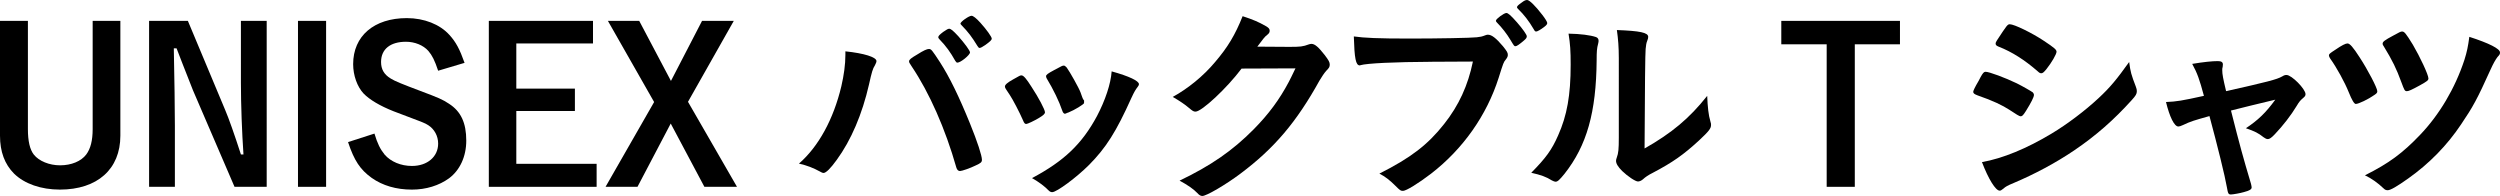 <?xml version="1.0" encoding="UTF-8"?><svg id="_イヤー_2" xmlns="http://www.w3.org/2000/svg" viewBox="0 0 258.217 20.243"><g id="design"><g><path d="M12.432,2.156V14.016c0,3.454-2.376,5.567-6.249,5.567-1.937,0-3.653-.595-4.731-1.65-.968-.969-1.452-2.267-1.452-3.917V2.156H2.882V13.333c0,1.232,.198,2.113,.616,2.641,.528,.66,1.584,1.101,2.707,1.101,1.166,0,2.178-.418,2.706-1.122,.44-.594,.66-1.431,.66-2.619V2.156h2.86Z"/><path d="M27.546,19.296h-3.323l-4.291-9.967c-.132-.309-.858-2.156-1.1-2.795q-.396-1.033-.594-1.54h-.286c.066,3.543,.11,5.985,.11,7.987v6.314h-2.663V2.156h4.005l3.851,9.197c.352,.813,.968,2.552,1.628,4.599h.264c-.154-2.223-.264-5.171-.264-7.371V2.156h2.663V19.296Z"/><path d="M33.682,19.296h-2.904V2.156h2.904V19.296Z"/><path d="M45.255,7.305c-.352-1.056-.616-1.584-1.012-2.046-.528-.595-1.408-.946-2.31-.946-1.628,0-2.575,.771-2.575,2.09,0,.748,.308,1.298,1.012,1.717,.418,.264,1.188,.571,3.059,1.276,1.87,.703,2.288,.88,2.948,1.32,1.232,.791,1.782,1.979,1.782,3.806,0,1.65-.66,3.059-1.782,3.895-1.034,.749-2.376,1.167-3.829,1.167-1.628,0-3.036-.418-4.158-1.211-1.188-.857-1.805-1.782-2.442-3.696l2.728-.88c.308,1.034,.594,1.605,1.056,2.178,.638,.727,1.672,1.166,2.816,1.166,1.584,0,2.707-.945,2.707-2.31,0-.792-.396-1.497-1.012-1.893-.418-.264-.462-.264-3.608-1.452-1.386-.55-2.464-1.188-3.081-1.826-.66-.704-1.078-1.87-1.078-3.037,0-2.904,2.156-4.752,5.545-4.752,1.782,0,3.411,.638,4.4,1.738,.66,.726,1.056,1.452,1.562,2.883l-2.729,.813Z"/><path d="M61.249,2.156v2.332h-7.921v4.665h6.051v2.311h-6.051v5.456h8.295v2.376h-11.134V2.156h10.76Z"/><path d="M65.845,19.296h-3.3l5.017-8.757-4.774-8.383h3.234l3.278,6.204,3.212-6.204h3.279l-4.731,8.36,5.061,8.779h-3.367l-3.477-6.534-3.433,6.534Z"/><path d="M90.53,6.314c0,.088-.044,.198-.154,.418-.242,.374-.33,.704-.616,1.98-.704,3.081-1.848,5.765-3.344,7.812-.638,.88-1.1,1.342-1.364,1.342-.088,0-.176-.044-.33-.132-.726-.396-1.342-.638-2.2-.836,2.024-1.761,3.564-4.577,4.378-7.987,.264-1.145,.418-2.244,.418-3.234v-.374c1.914,.198,3.212,.594,3.212,1.012Zm8.251,11.002c-1.144-4.026-2.794-7.745-4.599-10.43-.264-.396-.286-.44-.286-.55,0-.176,.198-.33,.836-.704,.66-.419,1.012-.572,1.21-.572,.242,0,.308,.088,1.144,1.364,.99,1.54,1.958,3.521,3.103,6.337,.77,1.892,1.232,3.322,1.232,3.74,0,.242-.11,.353-.66,.595-.528,.264-1.408,.571-1.606,.571-.176,0-.308-.132-.374-.352Zm-.11-11.024c-.506-.901-.946-1.518-1.628-2.222-.11-.132-.132-.154-.132-.22,0-.133,.132-.265,.506-.551,.352-.242,.506-.33,.616-.33,.176,0,.396,.177,.946,.771,.682,.771,1.21,1.496,1.21,1.673,0,.264-.968,1.056-1.298,1.056-.088,0-.132-.044-.22-.177Zm3.103-1.649c-.286,.198-.484,.308-.594,.308-.066,0-.11-.021-.22-.197-.594-.969-.946-1.431-1.65-2.156-.066-.066-.11-.133-.11-.154,0-.198,.88-.814,1.144-.814,.176,0,.484,.242,.924,.727,.638,.703,1.166,1.451,1.166,1.628,0,.153-.176,.308-.66,.66Z"/><path d="M105.666,12.432c-.352-.814-1.078-2.2-1.364-2.618-.44-.639-.506-.748-.506-.881,0-.176,.242-.396,.836-.726,.682-.396,.771-.44,.902-.418,.198,.021,.484,.352,1.012,1.188,.726,1.1,1.386,2.354,1.386,2.618,0,.153-.154,.308-.594,.571-.506,.309-1.21,.639-1.342,.639-.132,0-.22-.088-.33-.374Zm11.97-3.741c0,.089-.044,.177-.132,.287-.22,.285-.352,.506-.638,1.121-1.584,3.521-2.618,5.149-4.378,6.932-1.298,1.298-3.345,2.816-3.807,2.816-.132,0-.242-.044-.374-.176-.396-.418-1.012-.881-1.716-1.276,3.322-1.761,5.171-3.543,6.711-6.403,.858-1.628,1.43-3.344,1.518-4.62,1.826,.506,2.816,.989,2.816,1.319Zm-5.655,1.937c0,.132-1.012,.748-1.628,.99-.132,.044-.22,.066-.22,.088-.066,.022-.11,.044-.132,.044-.11,0-.22-.109-.286-.33-.308-.924-.924-2.2-1.606-3.322q-.044-.066-.066-.22c0-.154,.176-.286,.836-.638,.814-.44,.858-.463,.99-.463,.11,0,.154,.045,.308,.198,.308,.418,1.254,2.091,1.43,2.574,.132,.374,.22,.639,.286,.727,.066,.065,.088,.132,.088,.153l-.022,.133,.022,.065Z"/><path d="M128.238,7.085c-1.518,2.023-4.115,4.444-4.752,4.444-.198,0-.286-.044-.727-.418-.33-.286-.902-.683-1.628-1.101,1.562-.857,3.168-2.156,4.378-3.608,1.298-1.519,2.068-2.794,2.838-4.73,1.078,.353,1.65,.595,2.376,1.013,.308,.176,.418,.285,.418,.483,0,.177-.066,.286-.264,.44-.22,.154-.44,.439-1.012,1.21l3.278,.022c1.188,0,1.408-.022,2.068-.265,.088-.021,.154-.044,.242-.044,.352,0,.726,.33,1.364,1.145,.418,.55,.528,.748,.528,.99s-.066,.352-.374,.66c-.176,.197-.462,.615-.682,.99-2.376,4.29-4.665,6.996-8.163,9.615-1.519,1.144-3.521,2.311-3.938,2.311-.176,0-.33-.089-.528-.309-.374-.396-.968-.814-1.826-1.276,3.212-1.54,5.457-3.08,7.657-5.303,1.562-1.584,2.662-3.08,3.63-4.906,.198-.374,.33-.66,.682-1.387l-5.567,.022Z"/><path d="M147.929,6.381c-3.939,.021-6.711,.153-7.415,.352-.022,.022-.044,.022-.066,.022-.418,0-.55-.727-.616-2.992,1.078,.153,2.486,.22,5.743,.22,2.948,0,6.403-.066,6.953-.132,.396-.045,.528-.066,.924-.221,.11-.044,.154-.044,.242-.044,.374,0,.836,.353,1.54,1.188,.418,.528,.506,.66,.506,.902,0,.154-.066,.286-.22,.484-.22,.264-.242,.33-.726,1.869-1.232,3.873-3.674,7.35-6.975,9.902-1.32,1.012-2.574,1.782-2.904,1.782-.242,0-.286-.022-.792-.528-.594-.594-1.056-.946-1.65-1.254,3.234-1.629,4.995-2.971,6.689-5.127,1.518-1.914,2.464-3.982,2.97-6.447q-1.716,.022-4.202,.022Zm9.505-2.223c-.484,.418-.771,.616-.902,.616s-.132,0-.528-.66c-.353-.594-.88-1.276-1.386-1.782-.088-.088-.11-.132-.11-.198,0-.176,.836-.792,1.078-.792,.176,0,.44,.22,1.1,.968,.594,.683,1.012,1.276,1.012,1.431s-.066,.242-.264,.418Zm.99-1.122c-.528-.902-1.034-1.54-1.628-2.112-.088-.088-.11-.132-.11-.176,0-.11,.11-.22,.484-.484,.286-.22,.418-.264,.572-.264,.242,.021,.814,.571,1.562,1.54,.308,.396,.506,.727,.506,.836,0,.11-.066,.221-.33,.418-.352,.264-.682,.462-.814,.462-.088,0-.154-.044-.242-.22Z"/><path d="M164.847,3.828c.176,.066,.264,.198,.264,.374,0,.088,0,.132-.044,.309-.132,.483-.154,.836-.154,1.716-.044,5.369-1.012,8.802-3.322,11.728-.506,.616-.704,.814-.924,.814-.088,0-.198-.044-.374-.132-.594-.374-1.144-.572-2.134-.792,1.518-1.541,2.112-2.354,2.772-3.852,.924-2.068,1.298-4.158,1.298-7.305,0-1.452-.044-2.112-.22-3.213,1.232,.022,2.245,.154,2.838,.353Zm2.354,2.135c0-1.079-.066-1.937-.198-2.86,2.376,.088,3.234,.264,3.234,.703,0,.133-.022,.199-.11,.44-.066,.132-.132,.484-.154,.814q-.066,.594-.11,10.275c2.794-1.584,4.621-3.103,6.469-5.435,.044,1.145,.132,1.98,.33,2.641,.066,.197,.066,.264,.066,.373,0,.353-.22,.639-1.232,1.585-1.628,1.496-2.728,2.267-4.774,3.345-.484,.242-.77,.439-1.034,.682-.154,.132-.352,.22-.506,.22-.264,0-1.057-.528-1.628-1.078-.44-.439-.638-.77-.638-1.056,0-.11,.022-.176,.088-.374,.154-.418,.198-.814,.198-2.024V5.963Z"/><path d="M196.241,2.156v2.42h-4.665v14.72h-2.904V4.576h-4.687V2.156h12.256Z"/><path d="M209.265,11.441c-.308,.483-.396,.572-.572,.572q-.154,0-1.1-.639c-.77-.506-1.738-.968-3.323-1.518-.352-.132-.462-.22-.462-.374,0-.11,.176-.484,.528-1.078,.088-.176,.176-.309,.22-.418,.242-.44,.352-.572,.528-.572,.374,0,2.024,.615,3.212,1.188,.66,.33,1.496,.814,1.672,.946,.066,.089,.11,.154,.11,.265,0,.22-.308,.813-.814,1.628Zm11.332-2.509c.088,.221,.11,.353,.11,.484,0,.286-.11,.462-.528,.924-1.827,2.024-3.697,3.675-5.941,5.193-1.915,1.298-4.115,2.464-6.249,3.366-.638,.265-.836,.374-1.078,.595-.198,.153-.264,.197-.374,.197-.418,0-1.167-1.21-1.826-2.948,2.134-.374,4.643-1.408,7.195-2.948,1.584-.946,3.477-2.377,4.841-3.652,1.21-1.123,1.892-1.959,3.168-3.741,.132,1.034,.22,1.32,.682,2.53Zm-9.219-1.804c-.286,.352-.396,.44-.55,.44-.088,0-.198-.045-.33-.177-1.364-1.188-2.662-2.024-4.07-2.574-.22-.088-.308-.176-.308-.308,0-.088,.022-.154,.132-.33,1.056-1.606,1.1-1.673,1.342-1.673,.44,0,2.266,.88,3.521,1.717,1.056,.704,1.298,.901,1.298,1.122,0,.242-.506,1.122-1.034,1.782Z"/><path d="M235.71,7.899c.22-.133,.308-.154,.462-.154,.528,0,1.958,1.452,1.958,1.98,0,.153-.066,.241-.22,.373-.308,.265-.418,.375-.704,.858-.572,.946-1.386,2.003-2.244,2.905-.352,.373-.55,.506-.726,.506-.132,0-.264-.066-.418-.177-.594-.462-.902-.616-1.848-.946,1.232-.813,2.068-1.605,3.037-2.948q-2.86,.683-4.577,1.122c.924,3.652,1.254,4.841,2.068,7.569,.044,.198,.066,.286,.066,.374,0,.198-.22,.33-.814,.484-.374,.109-1.122,.242-1.32,.242-.264,0-.308-.088-.418-.727-.198-1.166-.99-4.356-1.805-7.371-1.628,.463-1.892,.528-2.728,.924-.242,.11-.374,.154-.484,.154-.418,0-.902-.99-1.276-2.53,1.1-.044,1.628-.132,3.917-.638-.462-1.717-.682-2.332-1.21-3.301,1.188-.198,2.068-.286,2.641-.286,.374,0,.528,.11,.528,.353,0,.065,0,.109-.022,.242-.044,.132-.044,.22-.044,.33,0,.439,.088,.88,.396,2.178,4.225-.946,5.259-1.21,5.787-1.518Z"/><path d="M243.717,5.919c.836,1.275,1.826,3.168,1.826,3.498,0,.154-.044,.221-.308,.396-.616,.439-1.628,.924-1.915,.924q-.242,0-.726-1.21c-.396-.99-1.232-2.53-1.914-3.477-.088-.132-.132-.242-.132-.33,0-.132,.066-.198,.682-.595,.638-.439,1.034-.638,1.232-.638,.242,0,.572,.374,1.254,1.431Zm14.5-.506c0,.176-.022,.22-.264,.483-.198,.265-.418,.638-.726,1.32-1.364,3.015-1.782,3.784-3.015,5.61-1.452,2.179-3.3,4.071-5.479,5.611-1.145,.814-1.826,1.21-2.112,1.21-.176,0-.286-.044-.44-.198-.572-.55-1.254-1.034-1.914-1.342,2.464-1.232,3.895-2.288,5.699-4.181,1.98-2.068,3.609-4.797,4.577-7.745,.264-.836,.374-1.387,.506-2.377,2.046,.66,3.168,1.232,3.168,1.607Zm-8.251,3.388c-.88,.484-1.188,.616-1.364,.616-.22,0-.264-.088-.572-.924-.506-1.387-.924-2.244-1.826-3.719-.088-.11-.11-.176-.11-.264,0-.198,.198-.353,1.1-.836,.638-.353,.771-.419,.902-.419,.242,0,.374,.154,1.122,1.364,.726,1.232,1.606,3.103,1.606,3.477,0,.198-.11,.286-.858,.704Z"/></g></g></svg>